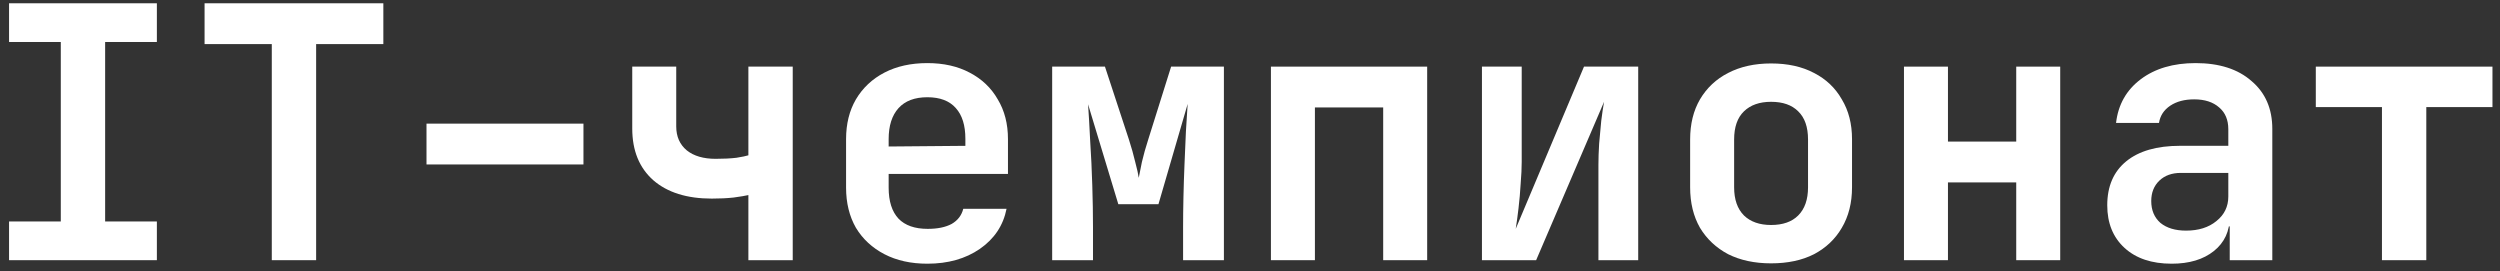 <?xml version="1.0" encoding="UTF-8"?> <svg xmlns="http://www.w3.org/2000/svg" width="221" height="24" viewBox="0 0 221 24" fill="none"><rect x="0" y="0" width="221" height="24" fill="#333333" stroke="none"/><path d="M210.565 23V9.467H204.717V5.89H220.334V9.467H214.485V23H210.565Z" fill="white"></path><path d="M191.974 23.311C190.211 23.311 188.822 22.844 187.806 21.911C186.789 20.978 186.281 19.723 186.281 18.147C186.281 16.467 186.841 15.171 187.961 14.258C189.081 13.345 190.668 12.889 192.721 12.889H196.983V11.427C196.983 10.597 196.713 9.955 196.174 9.498C195.635 9.021 194.899 8.783 193.965 8.783C193.115 8.783 192.41 8.969 191.85 9.343C191.29 9.716 190.958 10.224 190.854 10.867H187.059C187.246 9.249 187.972 7.963 189.237 7.009C190.502 6.055 192.12 5.578 194.09 5.578C196.185 5.578 197.833 6.107 199.036 7.165C200.26 8.202 200.872 9.612 200.872 11.396V23H197.108V20.013H196.485L197.108 19.173C197.108 20.439 196.641 21.445 195.708 22.191C194.774 22.938 193.53 23.311 191.974 23.311ZM193.25 20.387C194.349 20.387 195.241 20.107 195.925 19.547C196.631 18.987 196.983 18.261 196.983 17.369V15.285H192.783C191.995 15.285 191.363 15.513 190.886 15.969C190.409 16.425 190.17 17.027 190.17 17.773C190.17 18.582 190.44 19.225 190.979 19.702C191.539 20.159 192.296 20.387 193.25 20.387Z" fill="white"></path><path d="M168.311 23V5.89H172.199V12.516H178.235V5.89H182.123V23H178.235V16.125H172.199V23H168.311Z" fill="white"></path><path d="M156.564 23.28C155.112 23.28 153.847 23.01 152.768 22.471C151.71 21.911 150.881 21.133 150.279 20.138C149.699 19.122 149.408 17.929 149.408 16.56V12.329C149.408 10.96 149.699 9.778 150.279 8.783C150.881 7.766 151.71 6.989 152.768 6.449C153.847 5.889 155.112 5.609 156.564 5.609C158.036 5.609 159.301 5.889 160.359 6.449C161.417 6.989 162.236 7.766 162.817 8.783C163.418 9.778 163.719 10.95 163.719 12.298V16.56C163.719 17.929 163.418 19.122 162.817 20.138C162.236 21.133 161.417 21.911 160.359 22.471C159.301 23.01 158.036 23.28 156.564 23.28ZM156.564 19.889C157.601 19.889 158.399 19.609 158.959 19.049C159.54 18.468 159.83 17.639 159.83 16.56V12.329C159.83 11.23 159.54 10.4 158.959 9.84C158.399 9.28 157.601 9 156.564 9C155.547 9 154.749 9.28 154.168 9.84C153.587 10.4 153.297 11.23 153.297 12.329V16.56C153.297 17.639 153.587 18.468 154.168 19.049C154.749 19.609 155.547 19.889 156.564 19.889Z" fill="white"></path><path d="M131.004 23V5.89H134.519V14.32C134.519 14.86 134.488 15.502 134.426 16.249C134.385 16.975 134.322 17.691 134.239 18.396C134.156 19.101 134.073 19.713 133.99 20.231L140.026 5.89H144.817V23H141.301V14.569C141.301 14.009 141.322 13.387 141.364 12.703C141.426 12.018 141.488 11.344 141.55 10.681C141.633 10.017 141.716 9.457 141.799 9.001L135.795 23H131.004Z" fill="white"></path><path d="M112.35 23V5.89H126.162V23H122.274V9.498H116.238V23H112.35Z" fill="white"></path><path d="M93.012 23V5.89H97.678L99.794 12.329C100.022 13.034 100.209 13.698 100.354 14.32C100.52 14.943 100.623 15.409 100.665 15.72C100.727 15.409 100.82 14.943 100.945 14.32C101.09 13.698 101.277 13.034 101.505 12.329L103.527 5.89H108.193V23H104.585V20.076C104.585 19.288 104.595 18.416 104.616 17.462C104.636 16.508 104.668 15.534 104.709 14.538C104.751 13.522 104.792 12.557 104.834 11.645C104.896 10.712 104.948 9.892 104.989 9.187L102.407 18.053H98.86L96.185 9.218C96.247 10.089 96.309 11.168 96.372 12.454C96.455 13.719 96.517 15.025 96.558 16.374C96.6 17.701 96.621 18.935 96.621 20.076V23H93.012Z" fill="white"></path><path d="M81.979 23.311C80.528 23.311 79.262 23.031 78.184 22.471C77.106 21.911 76.266 21.133 75.664 20.138C75.083 19.122 74.793 17.939 74.793 16.591V12.298C74.793 10.95 75.083 9.778 75.664 8.783C76.266 7.766 77.106 6.978 78.184 6.418C79.262 5.858 80.528 5.578 81.979 5.578C83.41 5.578 84.655 5.858 85.713 6.418C86.791 6.978 87.621 7.766 88.201 8.783C88.803 9.778 89.104 10.95 89.104 12.298V15.378H78.557V16.591C78.557 17.794 78.848 18.707 79.428 19.329C80.009 19.93 80.87 20.231 82.01 20.231C82.882 20.231 83.587 20.086 84.126 19.796C84.665 19.485 85.007 19.039 85.153 18.458H88.979C88.689 19.93 87.901 21.113 86.615 22.004C85.35 22.875 83.805 23.311 81.979 23.311ZM85.339 13.2V12.267C85.339 11.085 85.059 10.183 84.499 9.56C83.939 8.918 83.099 8.596 81.979 8.596C80.859 8.596 80.009 8.918 79.428 9.56C78.848 10.203 78.557 11.116 78.557 12.298V12.951L85.619 12.889L85.339 13.2Z" fill="white"></path><path d="M66.157 23V17.245C65.887 17.307 65.452 17.38 64.85 17.462C64.27 17.525 63.627 17.556 62.922 17.556C60.723 17.556 59.002 17.017 57.757 15.938C56.513 14.839 55.891 13.314 55.891 11.365V5.89H59.779V11.178C59.779 12.07 60.09 12.775 60.713 13.294C61.335 13.791 62.185 14.04 63.264 14.04C63.969 14.04 64.581 14.009 65.099 13.947C65.618 13.864 65.97 13.791 66.157 13.729V5.89H70.077V23H66.157Z" fill="white"></path><path d="M37.703 14.538V10.929H51.578V14.538H37.703Z" fill="white"></path><path d="M24.026 23V3.898H18.084V0.29H33.888V3.898H27.946V23H24.026Z" fill="white"></path><path d="M0.801 23V19.578H5.374V3.712H0.801V0.29H13.867V3.712H9.294V19.578H13.867V23H0.801Z" fill="white"></path></svg> 